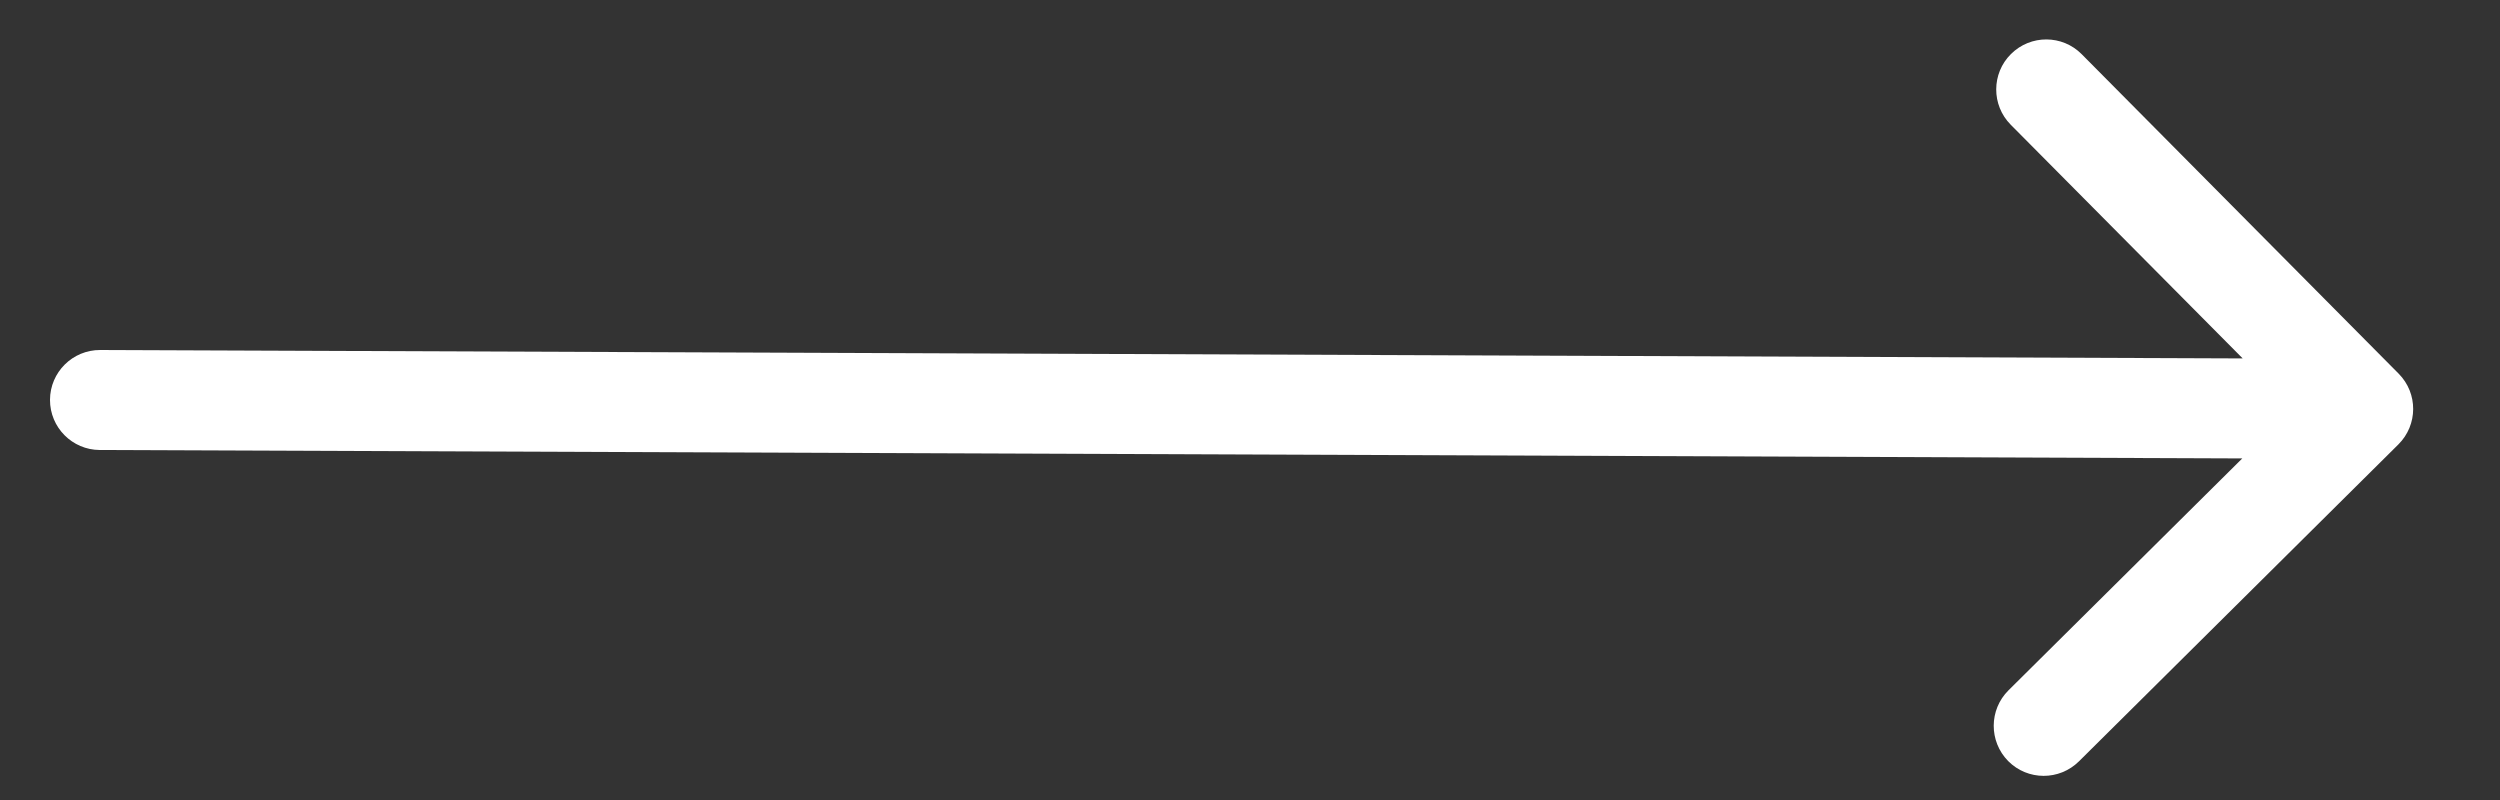 <?xml version="1.0" encoding="UTF-8"?> <svg xmlns="http://www.w3.org/2000/svg" width="25" height="8" viewBox="0 0 25 8" fill="none"><rect x="0" y="0" width="25" height="8" fill="#333333" stroke="none"/><path d="M23.984 4.444C24.18 4.249 24.181 3.933 23.987 3.737L20.817 0.542C20.623 0.346 20.306 0.345 20.11 0.54C19.914 0.734 19.913 1.051 20.107 1.247L22.925 4.086L20.085 6.903C19.889 7.098 19.888 7.414 20.082 7.611C20.277 7.807 20.593 7.808 20.79 7.613L23.984 4.444ZM1.002 3.5C0.726 3.499 0.501 3.722 0.5 3.998C0.499 4.274 0.722 4.499 0.998 4.5L1.002 3.5ZM23.634 3.589L1.002 3.5L0.998 4.5L23.63 4.589L23.634 3.589Z" fill="white"></path></svg> 
